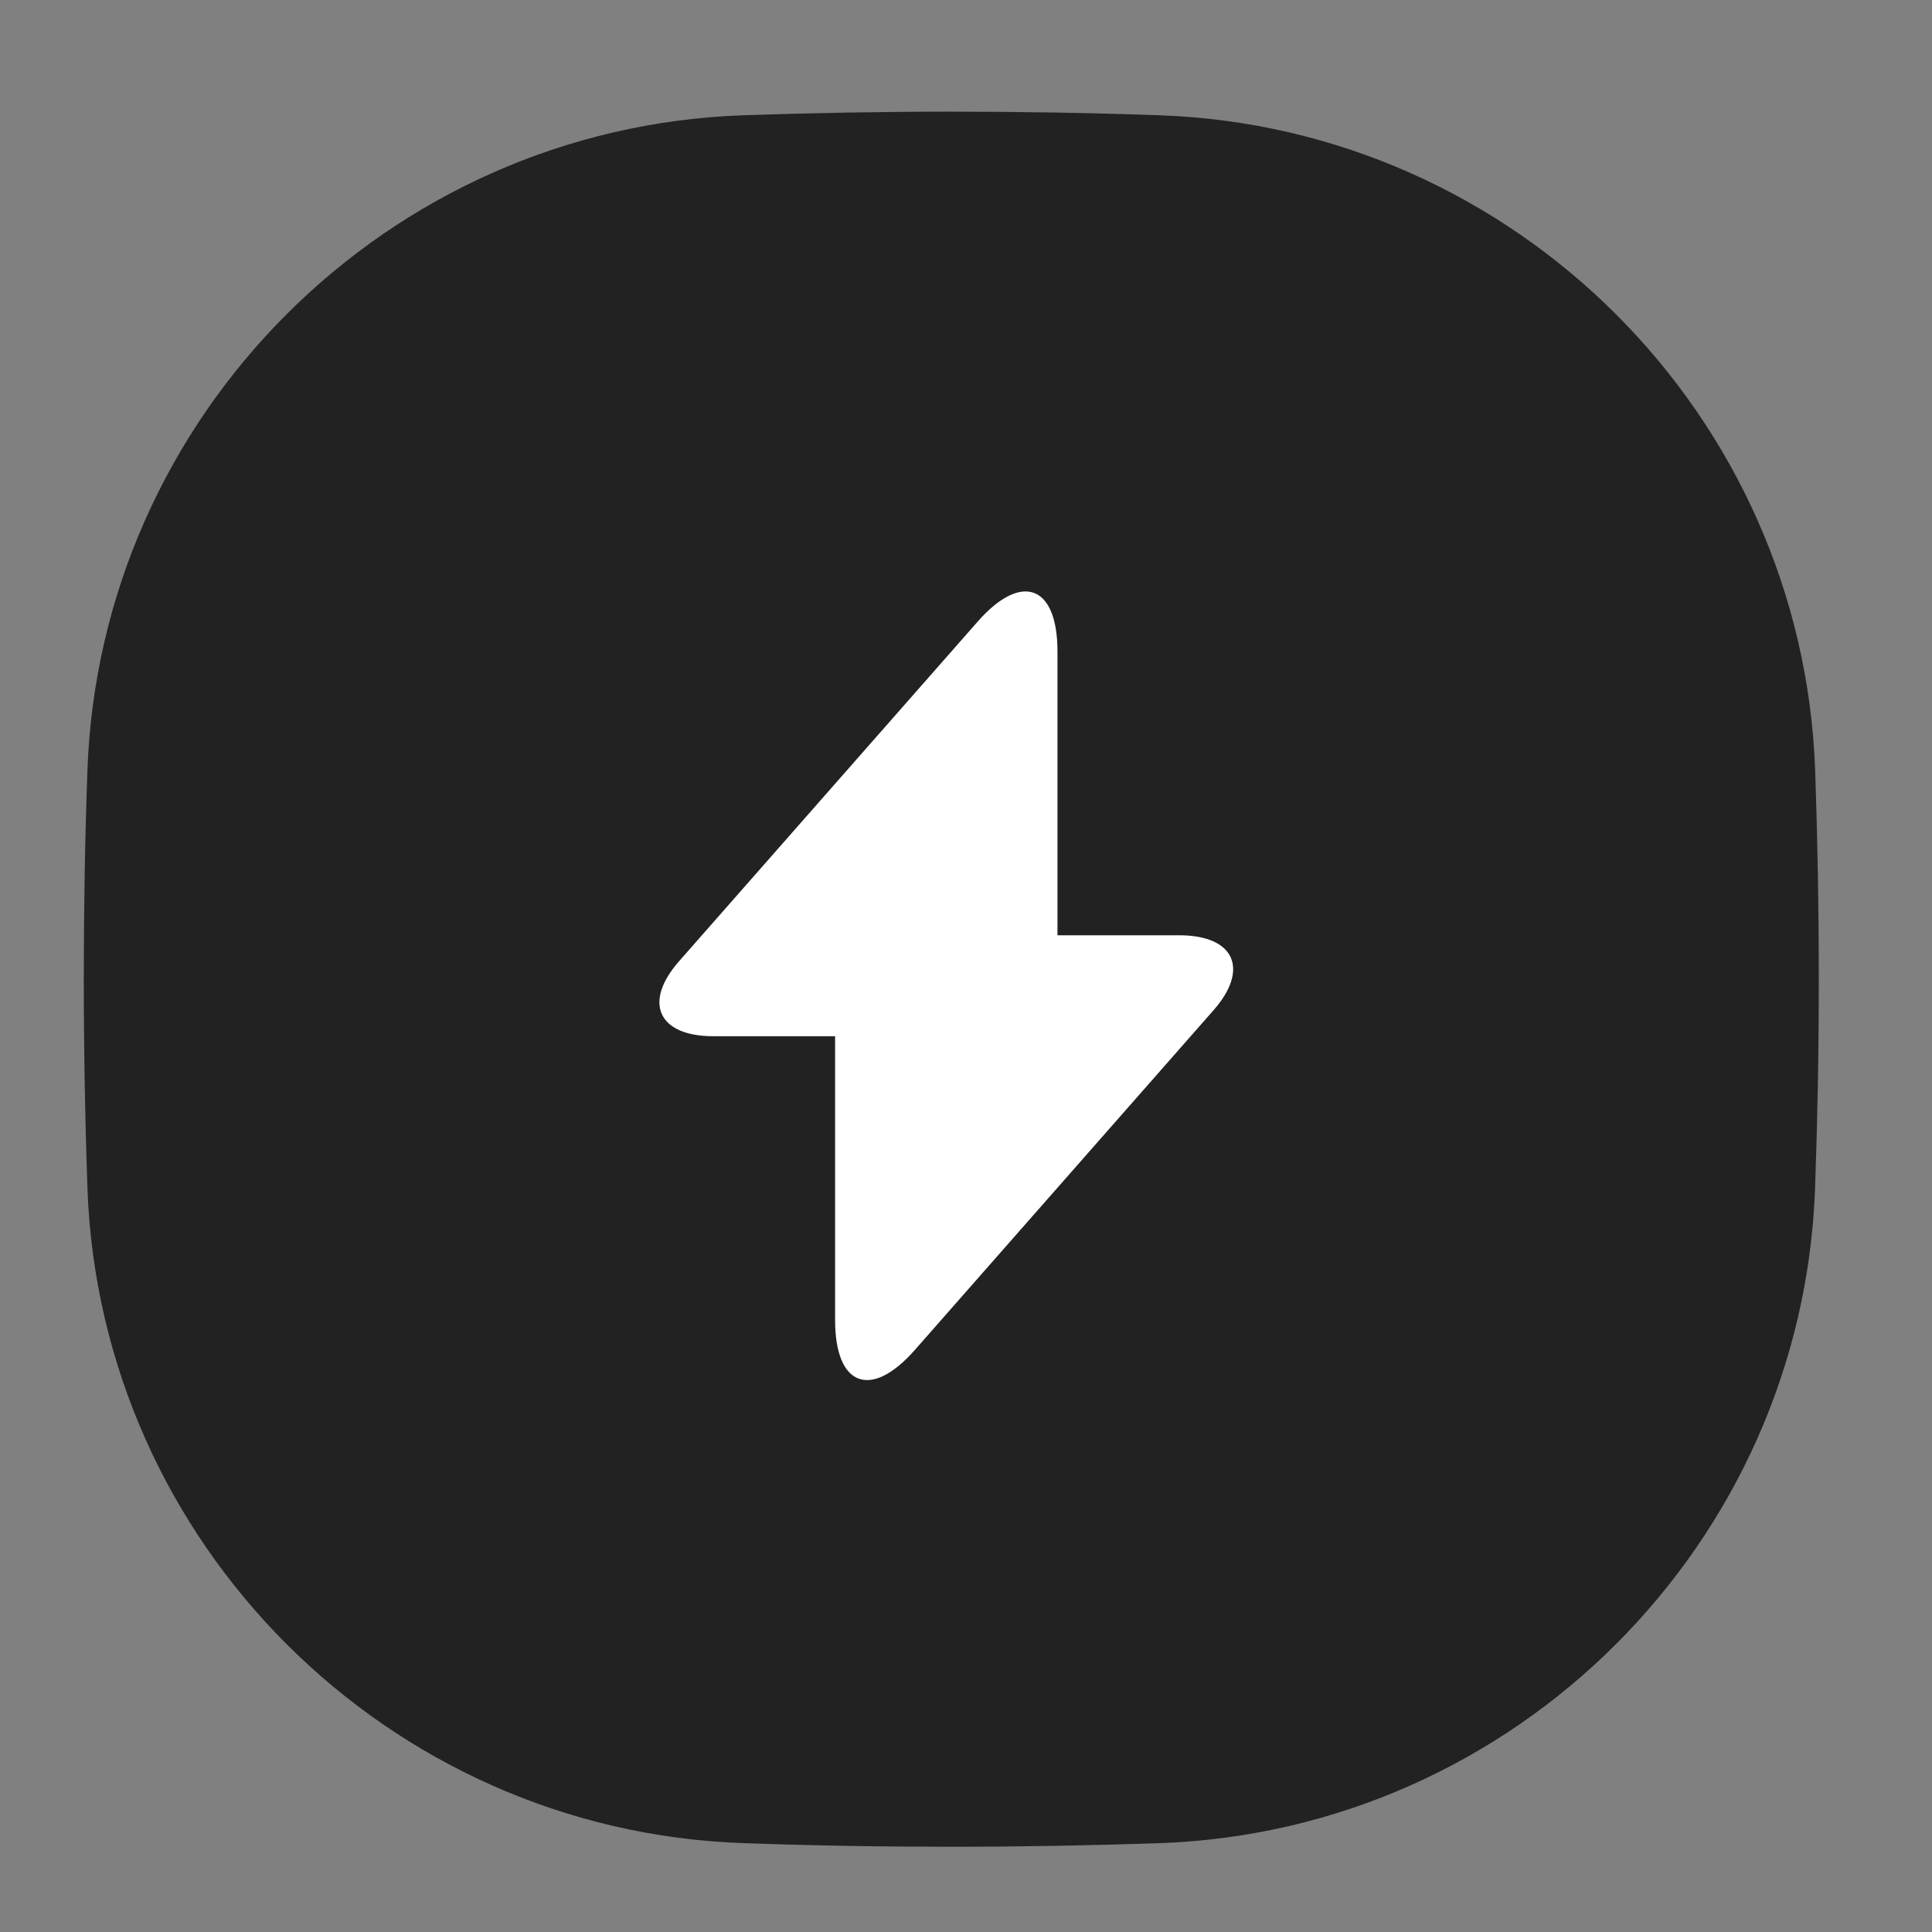 <svg width="49" height="49" viewBox="0 0 49 49" fill="none" xmlns="http://www.w3.org/2000/svg">
<rect x="0" y="0" width="49" height="49" fill="#808080" stroke="none"/>
<path d="M46.129 24.834C46.129 23.05 46.097 21.286 46.037 19.546C45.719 10.53 38.431 3.242 29.415 2.924C27.675 2.862 25.911 2.832 24.127 2.832C22.343 2.832 20.579 2.864 18.839 2.924C9.823 3.242 2.535 10.53 2.217 19.546C2.155 21.286 2.125 23.05 2.125 24.834C2.125 26.618 2.157 28.382 2.217 30.122C2.535 39.14 9.823 46.428 18.841 46.746C20.581 46.808 22.345 46.838 24.129 46.838C25.913 46.838 27.677 46.806 29.417 46.746C38.431 46.428 45.719 39.14 46.035 30.122C46.097 28.382 46.129 26.618 46.129 24.834Z" fill="#222222"/>
<path d="M29.91 23.721H26.82V16.521C26.82 14.841 25.91 14.501 24.8 15.761L24 16.671L17.23 24.371C16.3 25.421 16.69 26.281 18.09 26.281H21.18V33.481C21.18 35.161 22.09 35.501 23.2 34.241L24 33.331L30.77 25.631C31.7 24.581 31.31 23.721 29.91 23.721Z" fill="white"/>
</svg>
